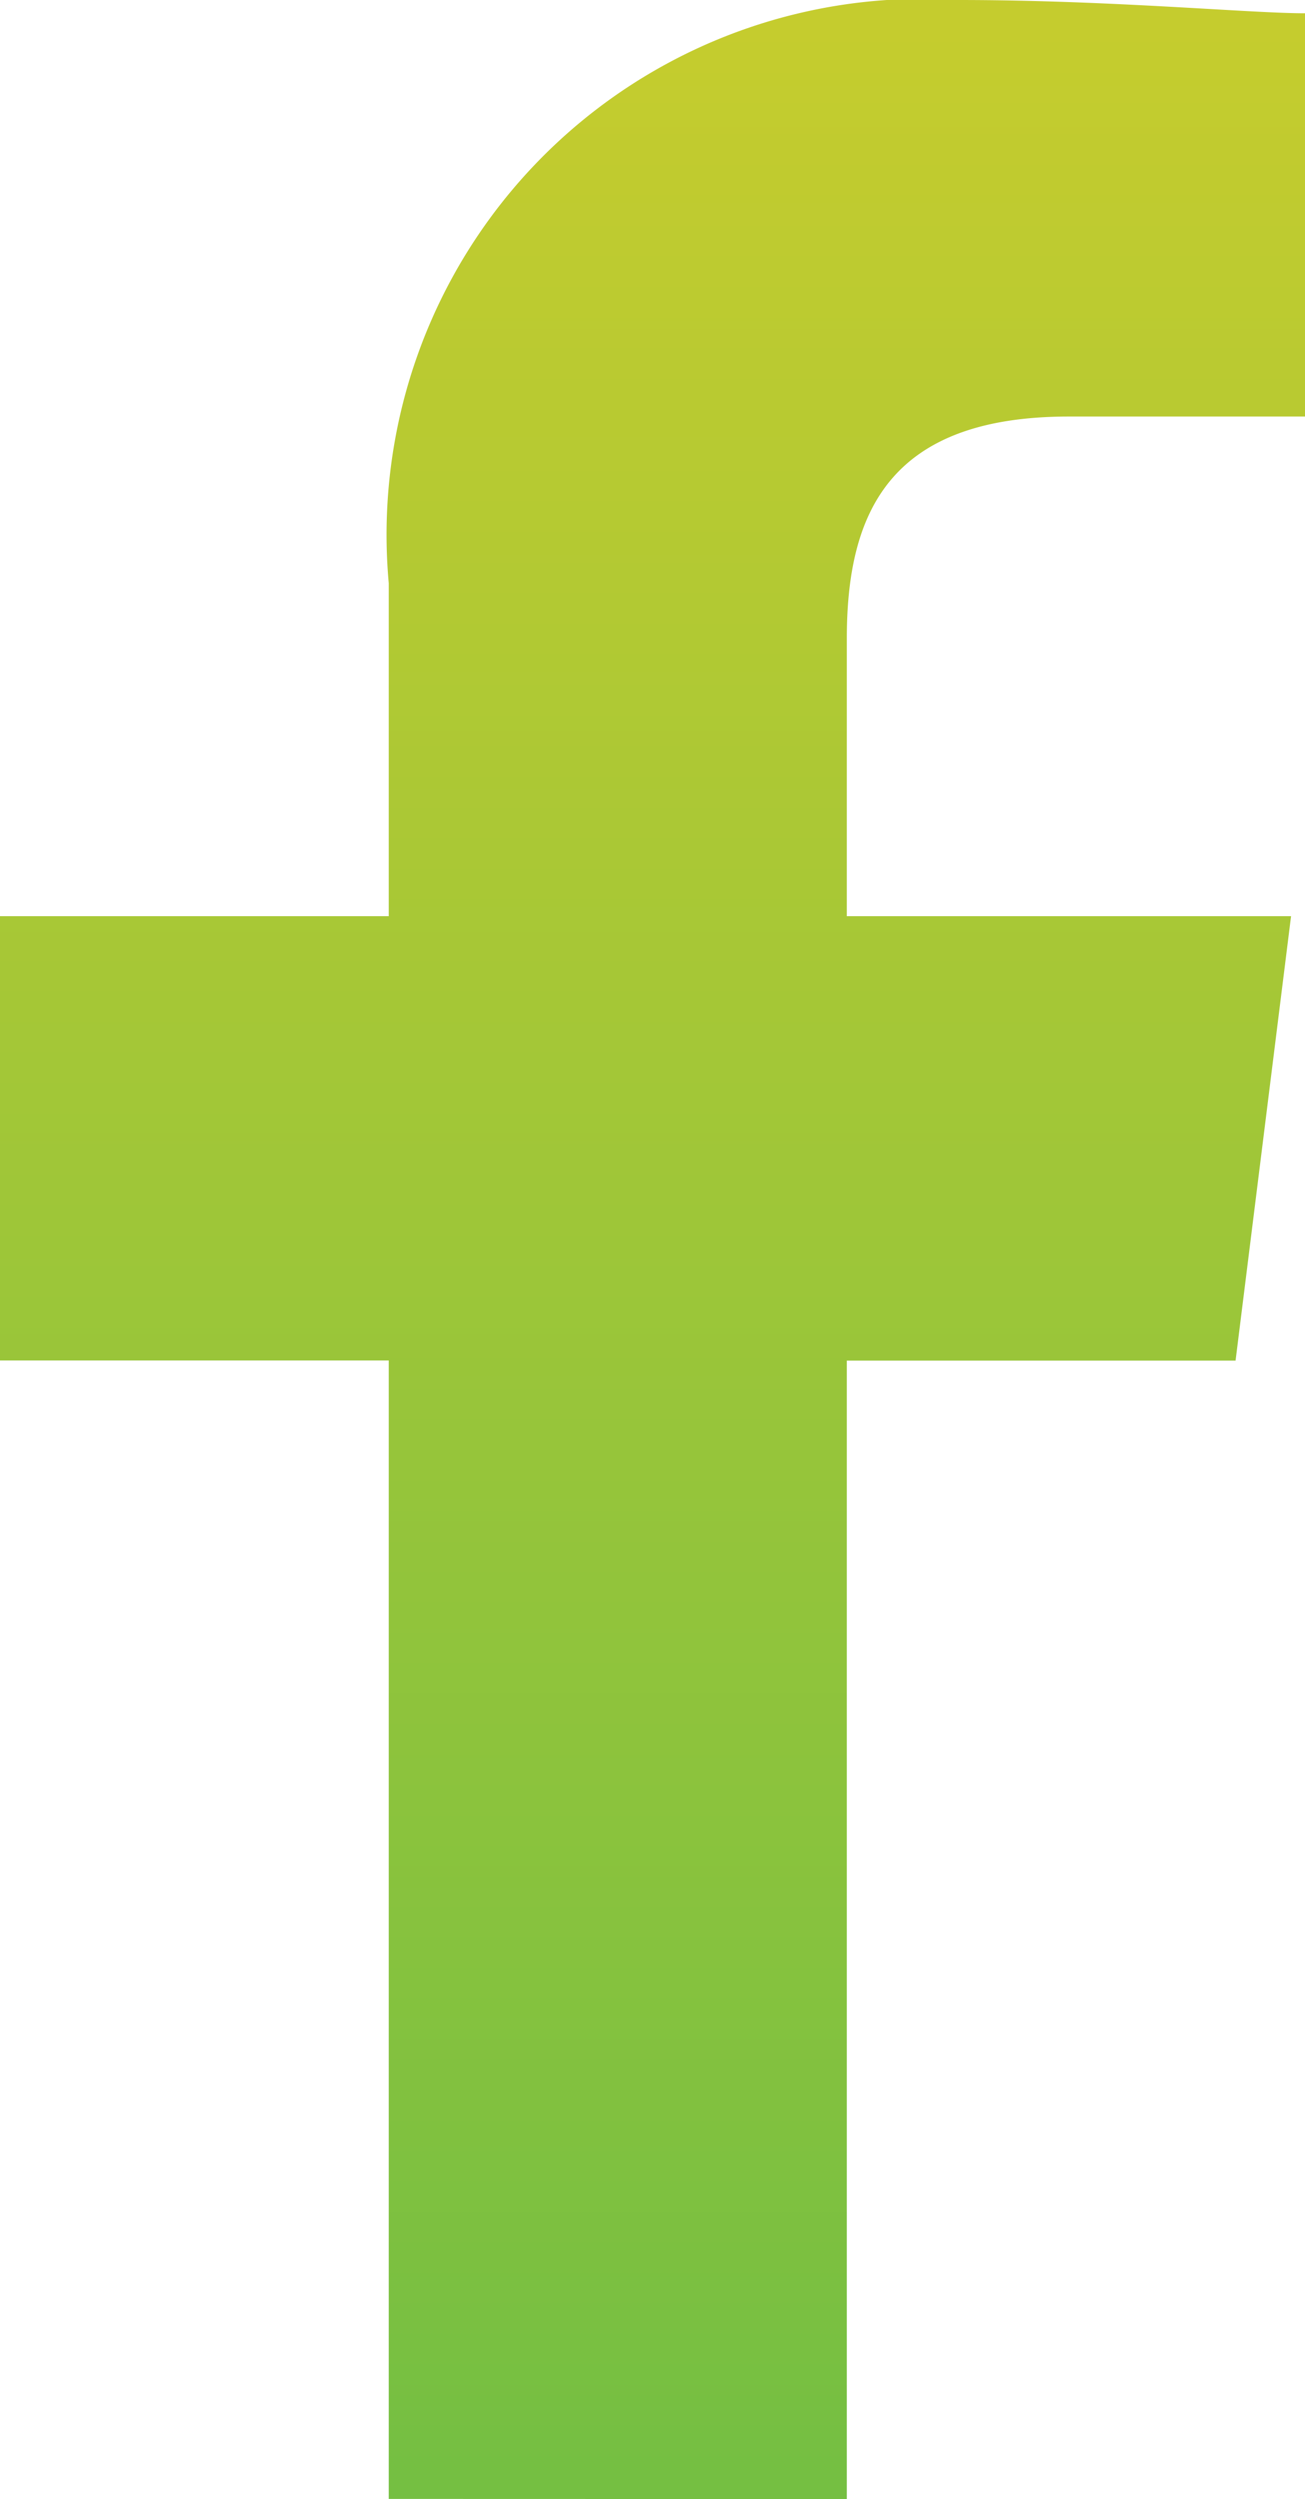 <svg xmlns="http://www.w3.org/2000/svg" xmlns:xlink="http://www.w3.org/1999/xlink" width="9.829" height="18.821" viewBox="0 0 9.829 18.821">
  <defs>
    <linearGradient id="linear-gradient" x1="0.5" x2="0.5" y2="1" gradientUnits="objectBoundingBox">
      <stop offset="0" stop-color="#c5cc2e"/>
      <stop offset="0.576" stop-color="#97c53a"/>
      <stop offset="1" stop-color="#75bf42"/>
    </linearGradient>
  </defs>
  <path id="Path_38" data-name="Path 38" d="M86.378,18.821V10.247h2.928L89.724,6.9H86.378V4.81c0-.941.314-1.673,1.673-1.673h1.778V.1C89.41.1,88.365,0,87.215,0a4.036,4.036,0,0,0-4.287,4.392V6.9H80v3.346h2.928v8.574Z" transform="translate(-80)" fill-rule="evenodd" fill="url(#linear-gradient)"/>
</svg>
